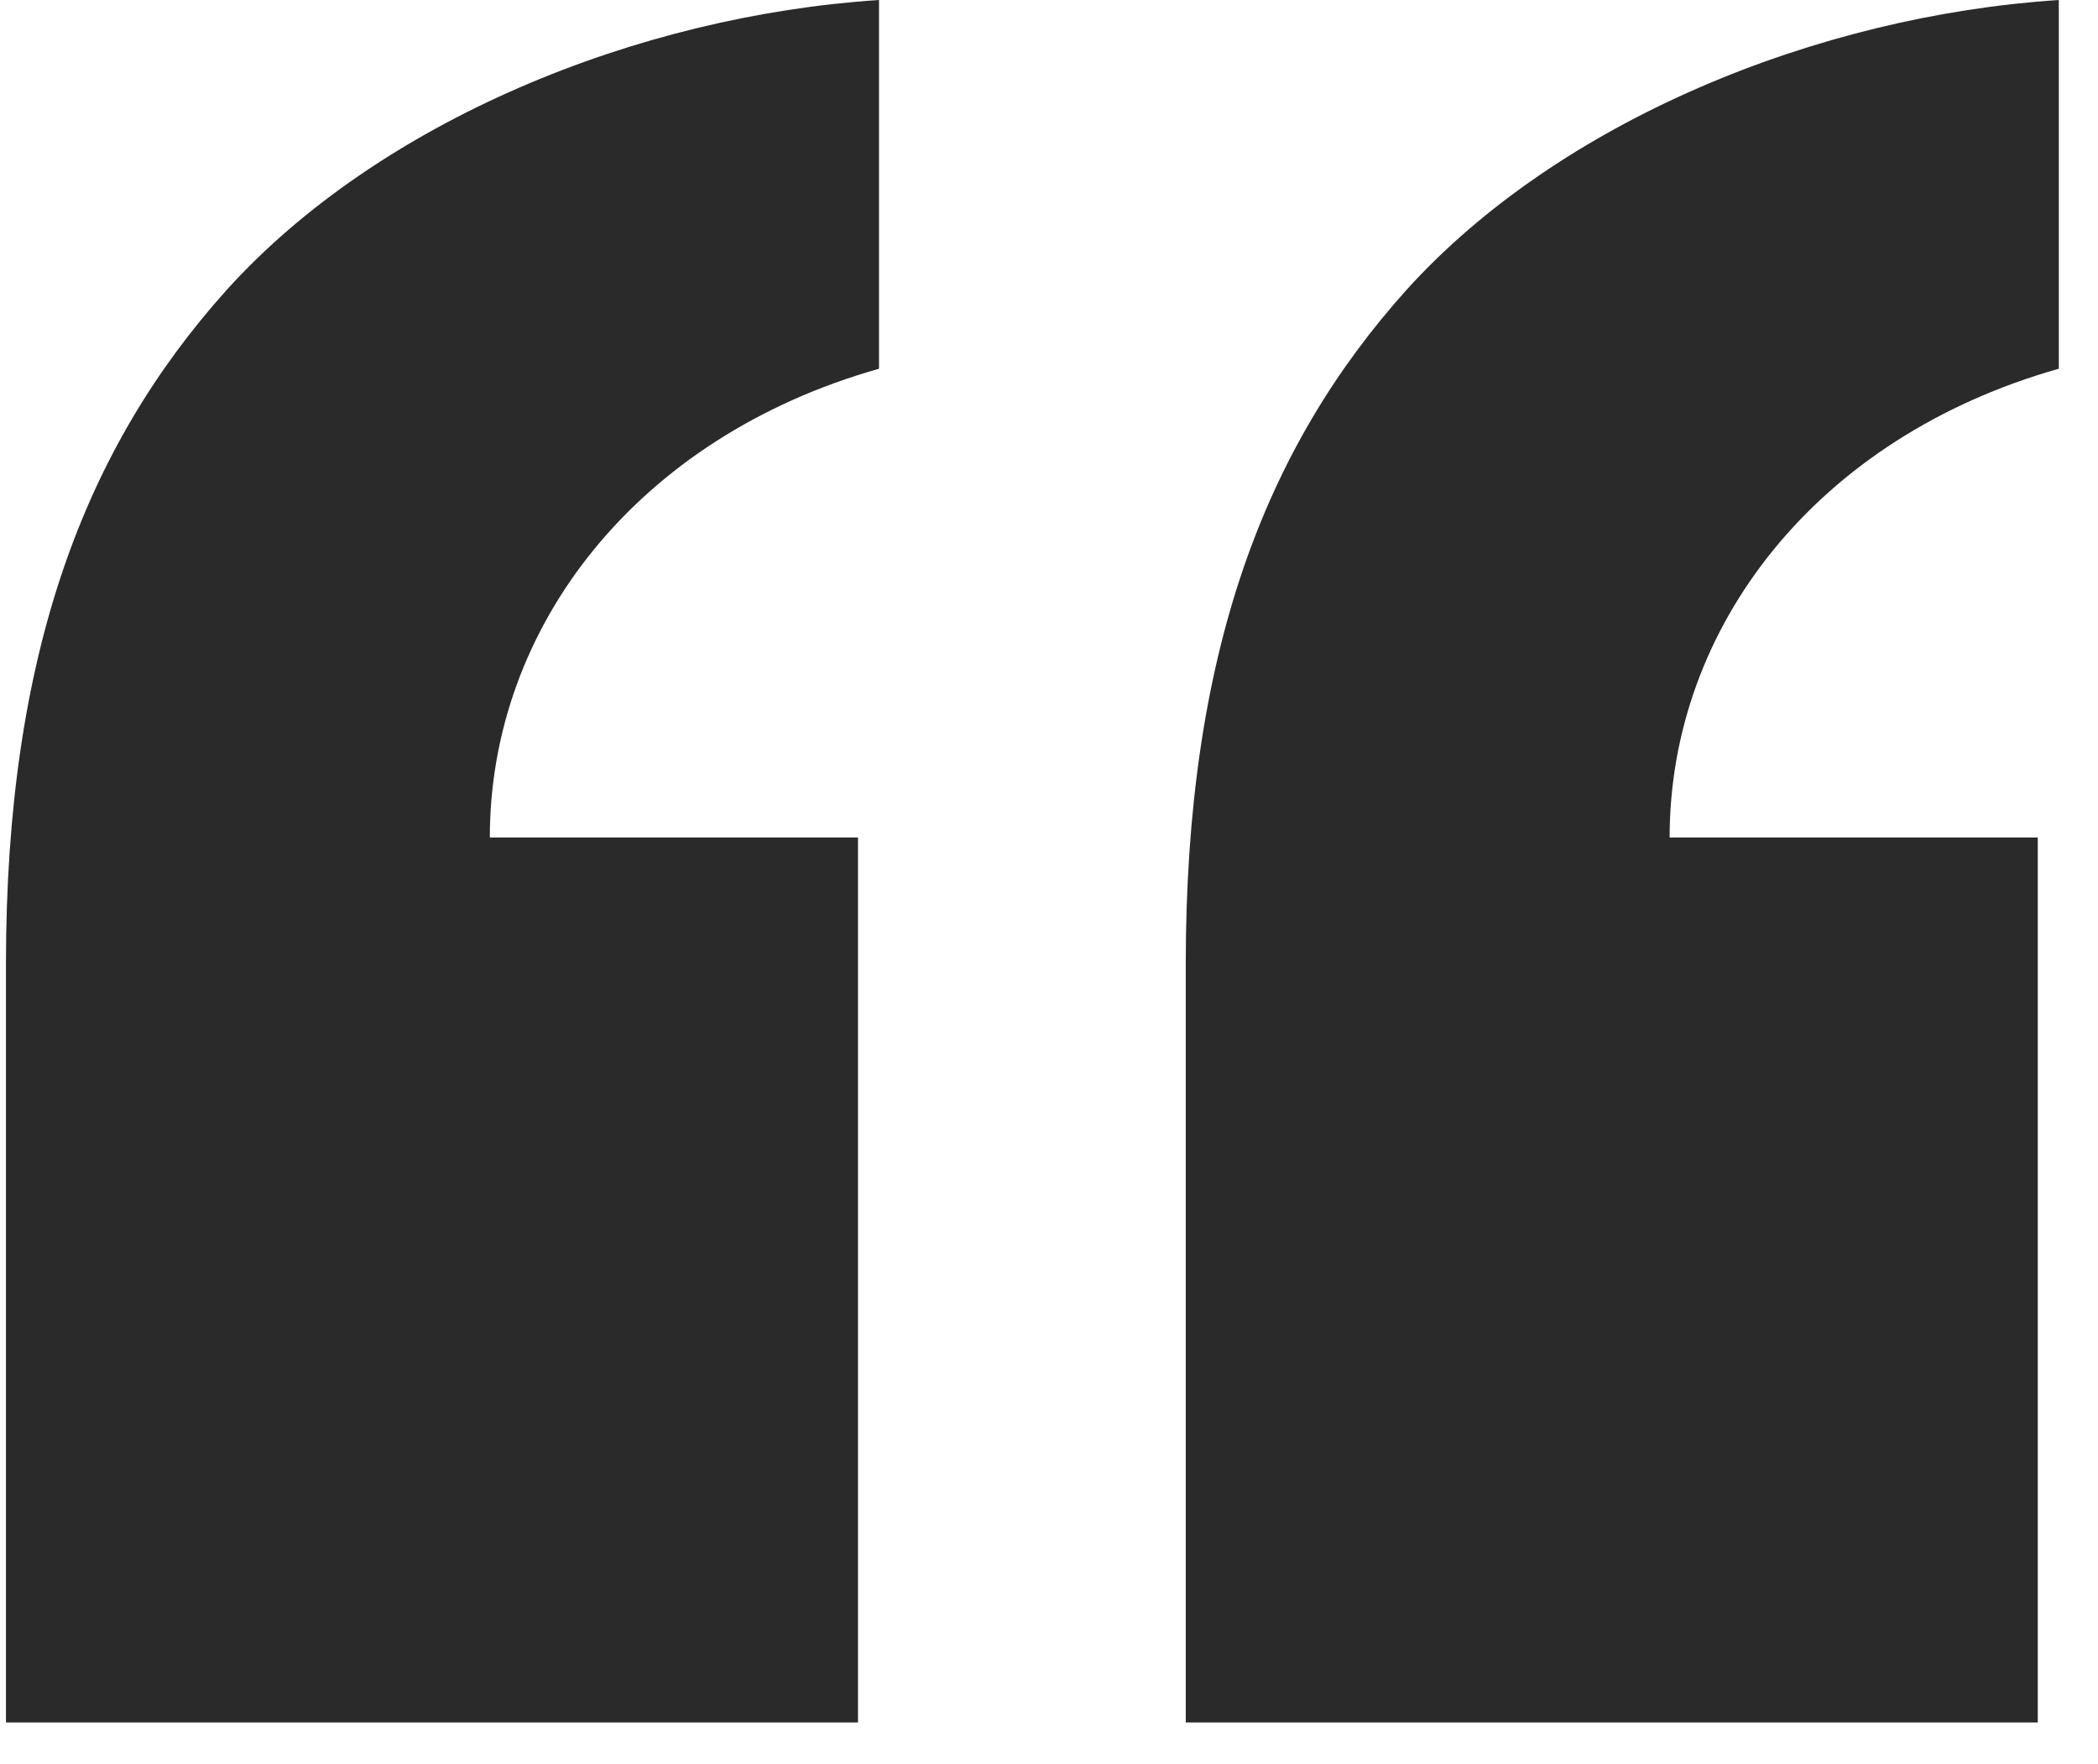 <?xml version="1.0" encoding="UTF-8"?>
<svg width="44px" height="37px" viewBox="0 0 44 37" version="1.1" xmlns="http://www.w3.org/2000/svg" xmlns:xlink="http://www.w3.org/1999/xlink">
    <title>Combined Shape</title>
    <g id="Mobile" stroke="none" stroke-width="1" fill="none" fill-rule="evenodd">
        <g id="Home" transform="translate(-40, -2275)" fill="#2A2A2A">
            <g id="Group-19" transform="translate(20, 2275)">
                <path d="M63.178,0 L63.178,7.733 C58.104,9.169 55.016,13.146 55.016,17.565 L55.016,17.565 L62.737,17.565 L62.737,36.125 L44.868,36.125 L44.868,20.217 C44.868,13.699 46.523,9.39 49.501,6.076 C52.7,2.541 58.104,0.331 63.178,0 L63.178,0 Z M38.435,0 L38.435,7.733 C33.361,9.169 30.273,13.146 30.273,17.565 L30.273,17.565 L37.994,17.565 L37.994,36.125 L20.125,36.125 L20.125,20.217 C20.125,13.699 21.78,9.39 24.758,6.076 C27.956,2.541 33.361,0.331 38.435,0 L38.435,0 Z" id="Combined-Shape"></path>
            </g>
        </g>
    </g>
</svg>